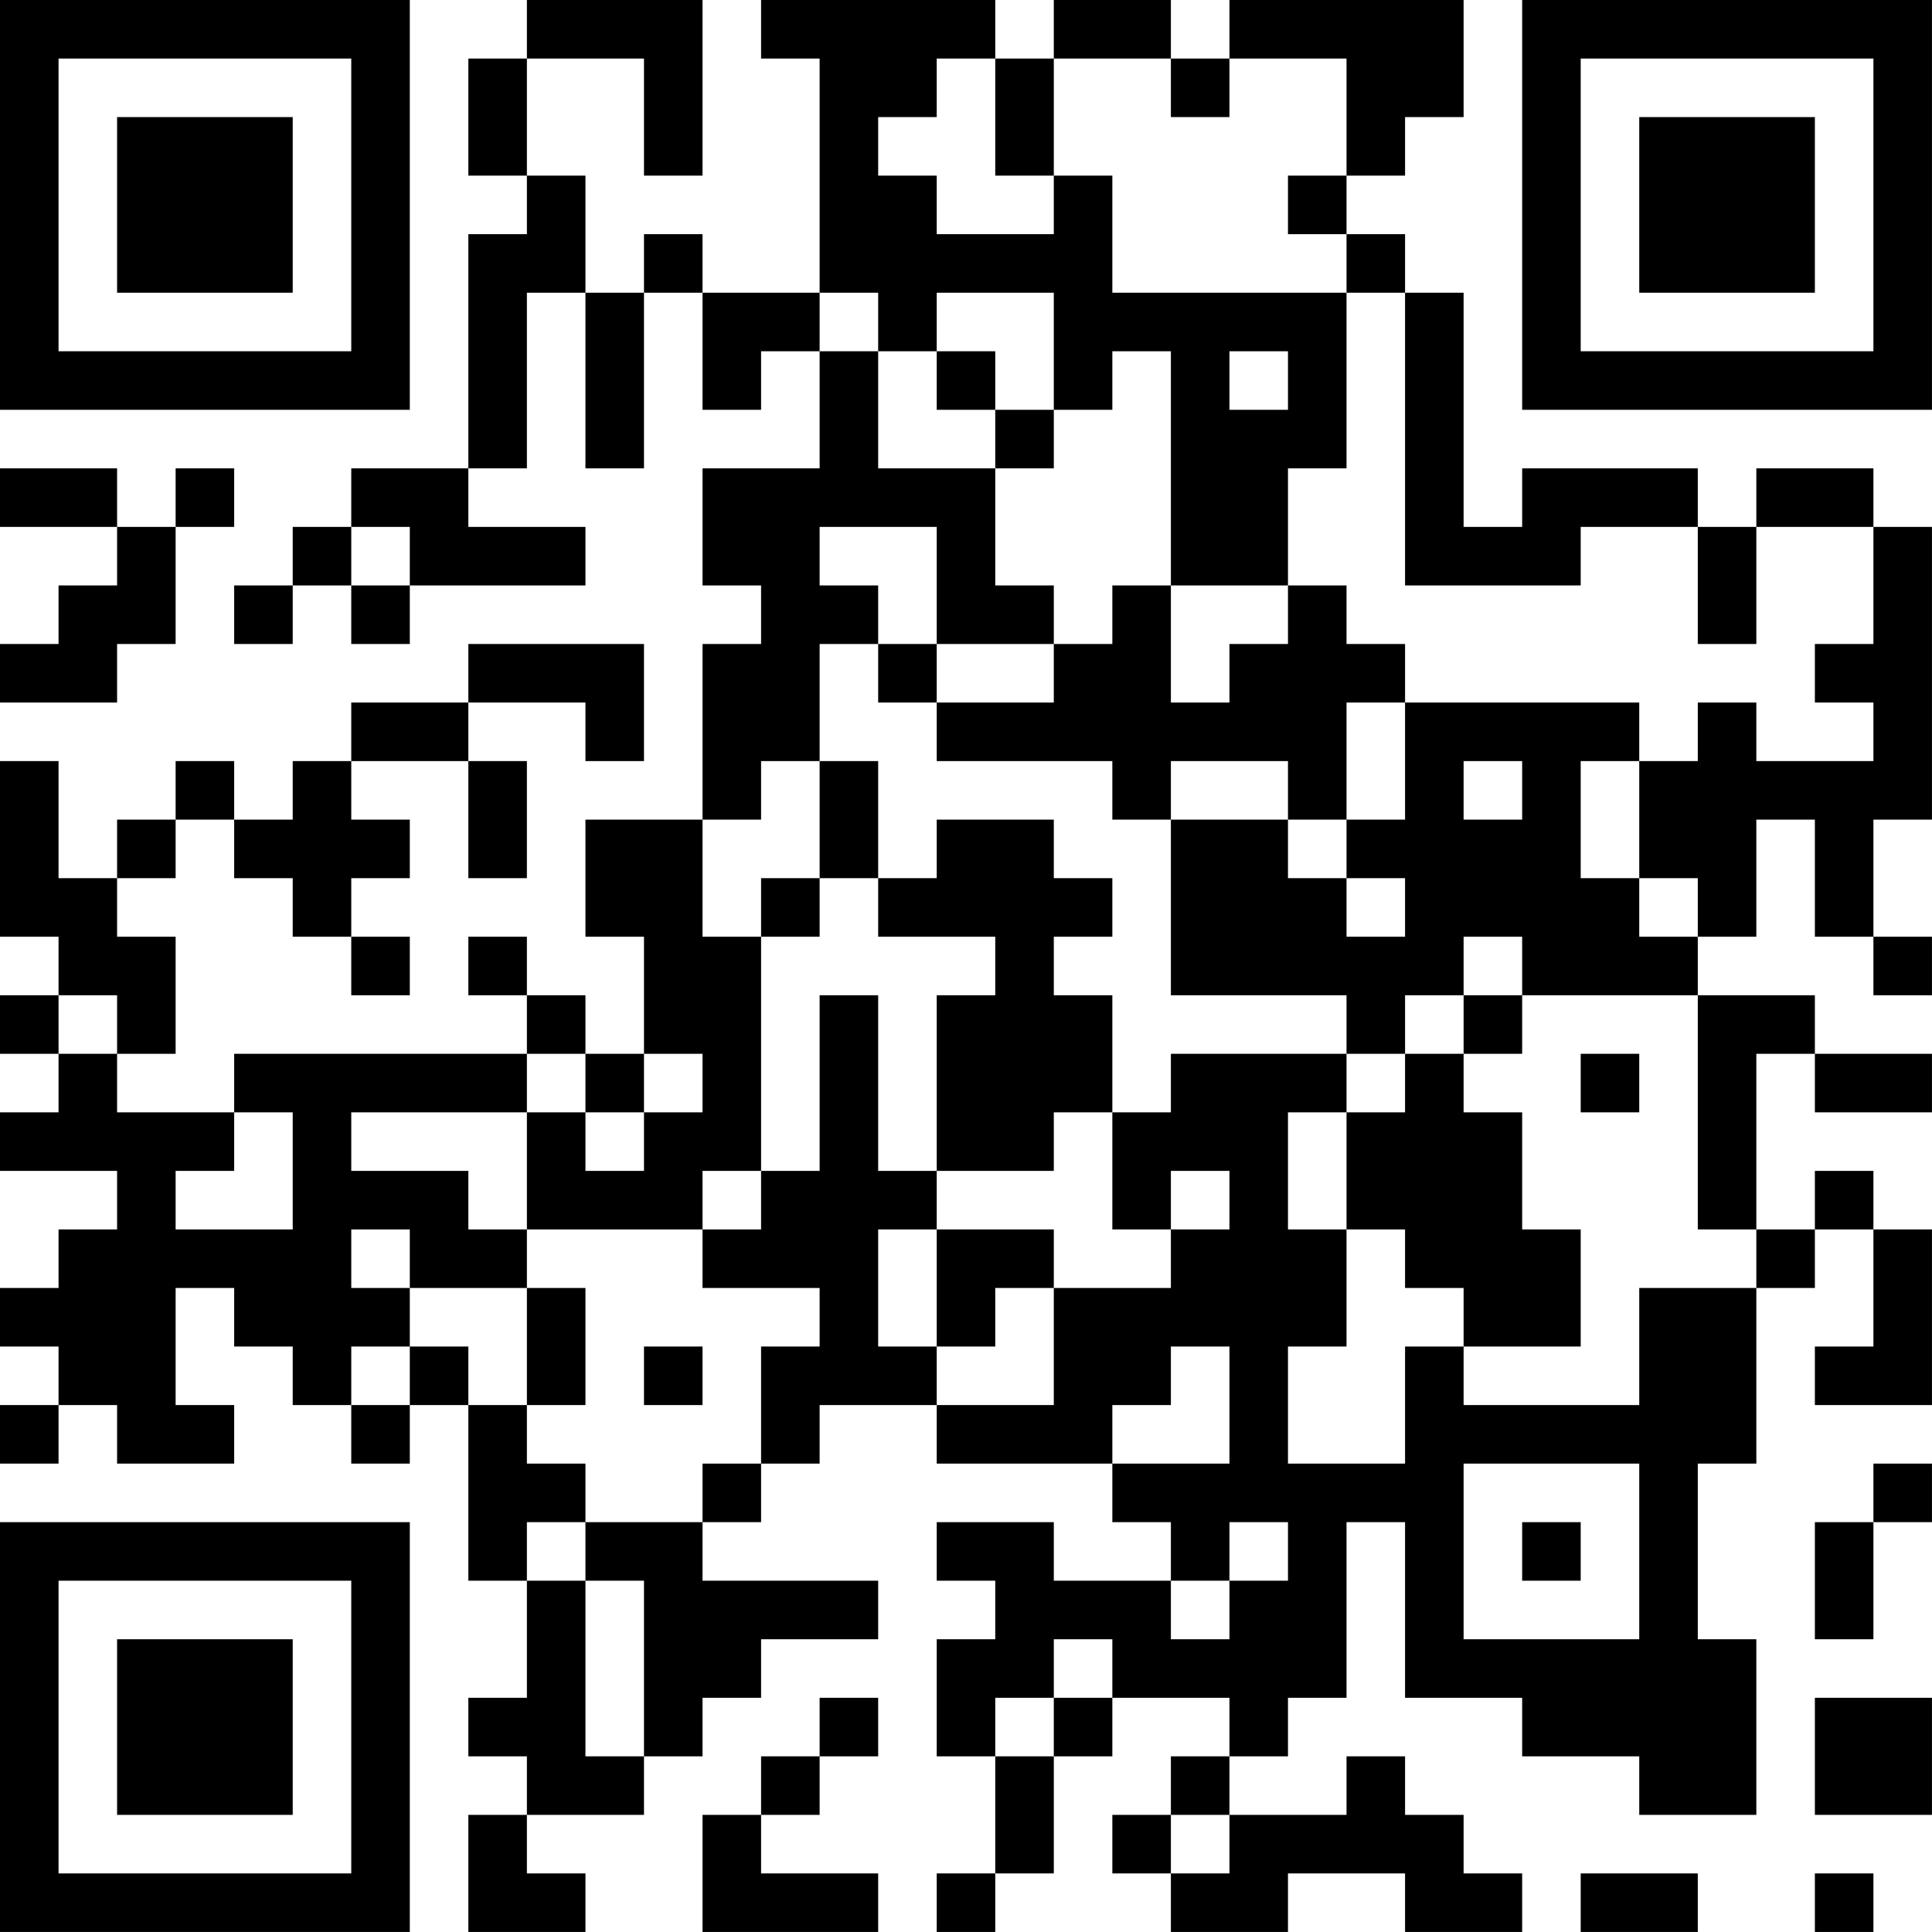 <?xml version="1.0" encoding="UTF-8"?>
<svg xmlns="http://www.w3.org/2000/svg" version="1.1" width="400" height="400" viewBox="0 0 400 400"><rect x="0" y="0" width="400" height="400" fill="#ffffff"/><g transform="scale(12.121)"><g transform="translate(0,0)"><path fill-rule="evenodd" d="M9 0L9 1L8 1L8 3L9 3L9 4L8 4L8 8L6 8L6 9L5 9L5 10L4 10L4 11L5 11L5 10L6 10L6 11L7 11L7 10L10 10L10 9L8 9L8 8L9 8L9 5L10 5L10 8L11 8L11 5L12 5L12 7L13 7L13 6L14 6L14 8L12 8L12 10L13 10L13 11L12 11L12 14L10 14L10 16L11 16L11 18L10 18L10 17L9 17L9 16L8 16L8 17L9 17L9 18L4 18L4 19L2 19L2 18L3 18L3 16L2 16L2 15L3 15L3 14L4 14L4 15L5 15L5 16L6 16L6 17L7 17L7 16L6 16L6 15L7 15L7 14L6 14L6 13L8 13L8 15L9 15L9 13L8 13L8 12L10 12L10 13L11 13L11 11L8 11L8 12L6 12L6 13L5 13L5 14L4 14L4 13L3 13L3 14L2 14L2 15L1 15L1 13L0 13L0 16L1 16L1 17L0 17L0 18L1 18L1 19L0 19L0 20L2 20L2 21L1 21L1 22L0 22L0 23L1 23L1 24L0 24L0 25L1 25L1 24L2 24L2 25L4 25L4 24L3 24L3 22L4 22L4 23L5 23L5 24L6 24L6 25L7 25L7 24L8 24L8 27L9 27L9 29L8 29L8 30L9 30L9 31L8 31L8 33L10 33L10 32L9 32L9 31L11 31L11 30L12 30L12 29L13 29L13 28L15 28L15 27L12 27L12 26L13 26L13 25L14 25L14 24L16 24L16 25L19 25L19 26L20 26L20 27L18 27L18 26L16 26L16 27L17 27L17 28L16 28L16 30L17 30L17 32L16 32L16 33L17 33L17 32L18 32L18 30L19 30L19 29L21 29L21 30L20 30L20 31L19 31L19 32L20 32L20 33L22 33L22 32L24 32L24 33L26 33L26 32L25 32L25 31L24 31L24 30L23 30L23 31L21 31L21 30L22 30L22 29L23 29L23 26L24 26L24 29L26 29L26 30L28 30L28 31L30 31L30 28L29 28L29 25L30 25L30 22L31 22L31 21L32 21L32 23L31 23L31 24L33 24L33 21L32 21L32 20L31 20L31 21L30 21L30 18L31 18L31 19L33 19L33 18L31 18L31 17L29 17L29 16L30 16L30 14L31 14L31 16L32 16L32 17L33 17L33 16L32 16L32 14L33 14L33 9L32 9L32 8L30 8L30 9L29 9L29 8L26 8L26 9L25 9L25 5L24 5L24 4L23 4L23 3L24 3L24 2L25 2L25 0L21 0L21 1L20 1L20 0L18 0L18 1L17 1L17 0L13 0L13 1L14 1L14 5L12 5L12 4L11 4L11 5L10 5L10 3L9 3L9 1L11 1L11 3L12 3L12 0ZM16 1L16 2L15 2L15 3L16 3L16 4L18 4L18 3L19 3L19 5L23 5L23 8L22 8L22 10L20 10L20 6L19 6L19 7L18 7L18 5L16 5L16 6L15 6L15 5L14 5L14 6L15 6L15 8L17 8L17 10L18 10L18 11L16 11L16 9L14 9L14 10L15 10L15 11L14 11L14 13L13 13L13 14L12 14L12 16L13 16L13 20L12 20L12 21L9 21L9 19L10 19L10 20L11 20L11 19L12 19L12 18L11 18L11 19L10 19L10 18L9 18L9 19L6 19L6 20L8 20L8 21L9 21L9 22L7 22L7 21L6 21L6 22L7 22L7 23L6 23L6 24L7 24L7 23L8 23L8 24L9 24L9 25L10 25L10 26L9 26L9 27L10 27L10 30L11 30L11 27L10 27L10 26L12 26L12 25L13 25L13 23L14 23L14 22L12 22L12 21L13 21L13 20L14 20L14 17L15 17L15 20L16 20L16 21L15 21L15 23L16 23L16 24L18 24L18 22L20 22L20 21L21 21L21 20L20 20L20 21L19 21L19 19L20 19L20 18L23 18L23 19L22 19L22 21L23 21L23 23L22 23L22 25L24 25L24 23L25 23L25 24L28 24L28 22L30 22L30 21L29 21L29 17L26 17L26 16L25 16L25 17L24 17L24 18L23 18L23 17L20 17L20 14L22 14L22 15L23 15L23 16L24 16L24 15L23 15L23 14L24 14L24 12L28 12L28 13L27 13L27 15L28 15L28 16L29 16L29 15L28 15L28 13L29 13L29 12L30 12L30 13L32 13L32 12L31 12L31 11L32 11L32 9L30 9L30 11L29 11L29 9L27 9L27 10L24 10L24 5L23 5L23 4L22 4L22 3L23 3L23 1L21 1L21 2L20 2L20 1L18 1L18 3L17 3L17 1ZM16 6L16 7L17 7L17 8L18 8L18 7L17 7L17 6ZM21 6L21 7L22 7L22 6ZM0 8L0 9L2 9L2 10L1 10L1 11L0 11L0 12L2 12L2 11L3 11L3 9L4 9L4 8L3 8L3 9L2 9L2 8ZM6 9L6 10L7 10L7 9ZM19 10L19 11L18 11L18 12L16 12L16 11L15 11L15 12L16 12L16 13L19 13L19 14L20 14L20 13L22 13L22 14L23 14L23 12L24 12L24 11L23 11L23 10L22 10L22 11L21 11L21 12L20 12L20 10ZM14 13L14 15L13 15L13 16L14 16L14 15L15 15L15 16L17 16L17 17L16 17L16 20L18 20L18 19L19 19L19 17L18 17L18 16L19 16L19 15L18 15L18 14L16 14L16 15L15 15L15 13ZM25 13L25 14L26 14L26 13ZM1 17L1 18L2 18L2 17ZM25 17L25 18L24 18L24 19L23 19L23 21L24 21L24 22L25 22L25 23L27 23L27 21L26 21L26 19L25 19L25 18L26 18L26 17ZM27 18L27 19L28 19L28 18ZM4 19L4 20L3 20L3 21L5 21L5 19ZM16 21L16 23L17 23L17 22L18 22L18 21ZM9 22L9 24L10 24L10 22ZM11 23L11 24L12 24L12 23ZM20 23L20 24L19 24L19 25L21 25L21 23ZM25 25L25 28L28 28L28 25ZM32 25L32 26L31 26L31 28L32 28L32 26L33 26L33 25ZM21 26L21 27L20 27L20 28L21 28L21 27L22 27L22 26ZM26 26L26 27L27 27L27 26ZM18 28L18 29L17 29L17 30L18 30L18 29L19 29L19 28ZM14 29L14 30L13 30L13 31L12 31L12 33L15 33L15 32L13 32L13 31L14 31L14 30L15 30L15 29ZM31 29L31 31L33 31L33 29ZM20 31L20 32L21 32L21 31ZM27 32L27 33L29 33L29 32ZM31 32L31 33L32 33L32 32ZM0 0L0 7L7 7L7 0ZM1 1L1 6L6 6L6 1ZM2 2L2 5L5 5L5 2ZM26 0L26 7L33 7L33 0ZM27 1L27 6L32 6L32 1ZM28 2L28 5L31 5L31 2ZM0 26L0 33L7 33L7 26ZM1 27L1 32L6 32L6 27ZM2 28L2 31L5 31L5 28Z" fill="#000000"/></g></g></svg>
